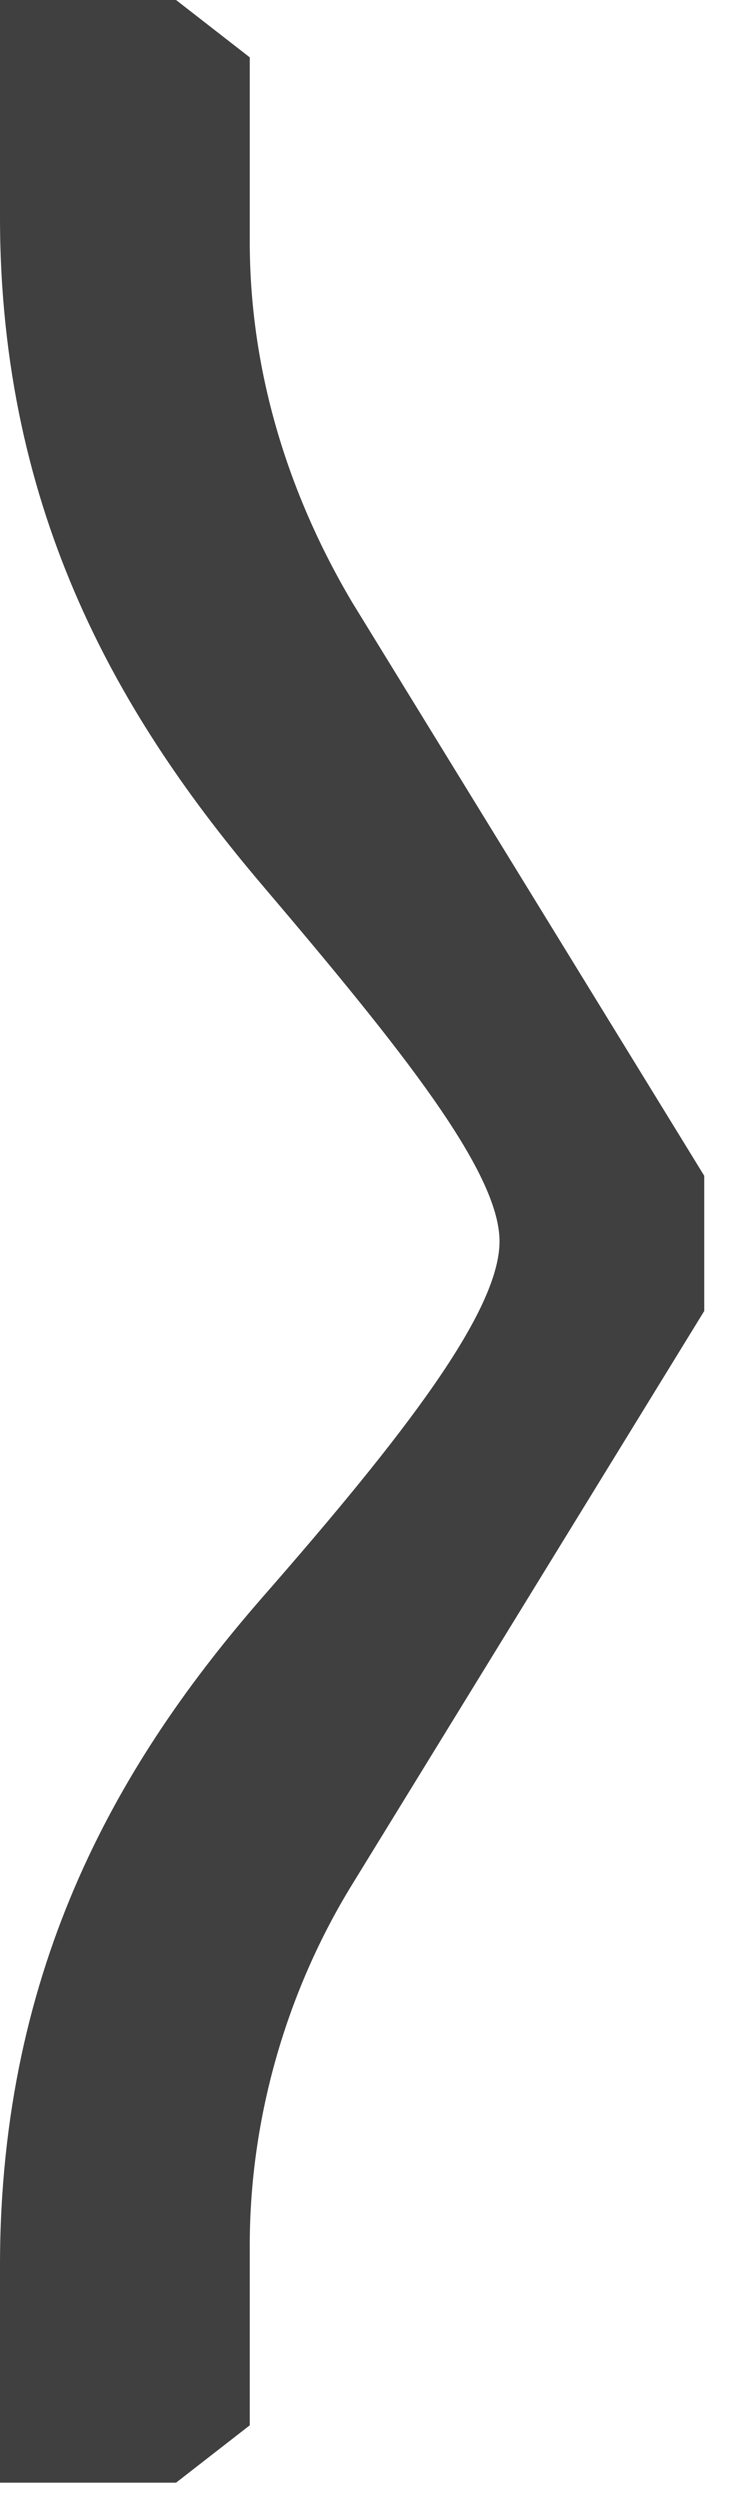 <svg width="18" height="61" viewBox="0 0 18 61" fill="none" xmlns="http://www.w3.org/2000/svg">
<path d="M12.2 30.3C12.2 32 9.9 35 6.4 39C3 42.9 0 47.9 0 55.3V60.6H4.3L6.1 59.2V54.8C6.1 51.7 7 48.6 8.6 46L17.2 32V28.7L8.6 14.7C7 12 6.1 9 6.1 5.9V1.4L4.3 0H0V5.3C0 12.6 3 17.6 6.4 21.6C9.8 25.6 12.2 28.6 12.2 30.3Z" fill="#404041"/>
</svg>
